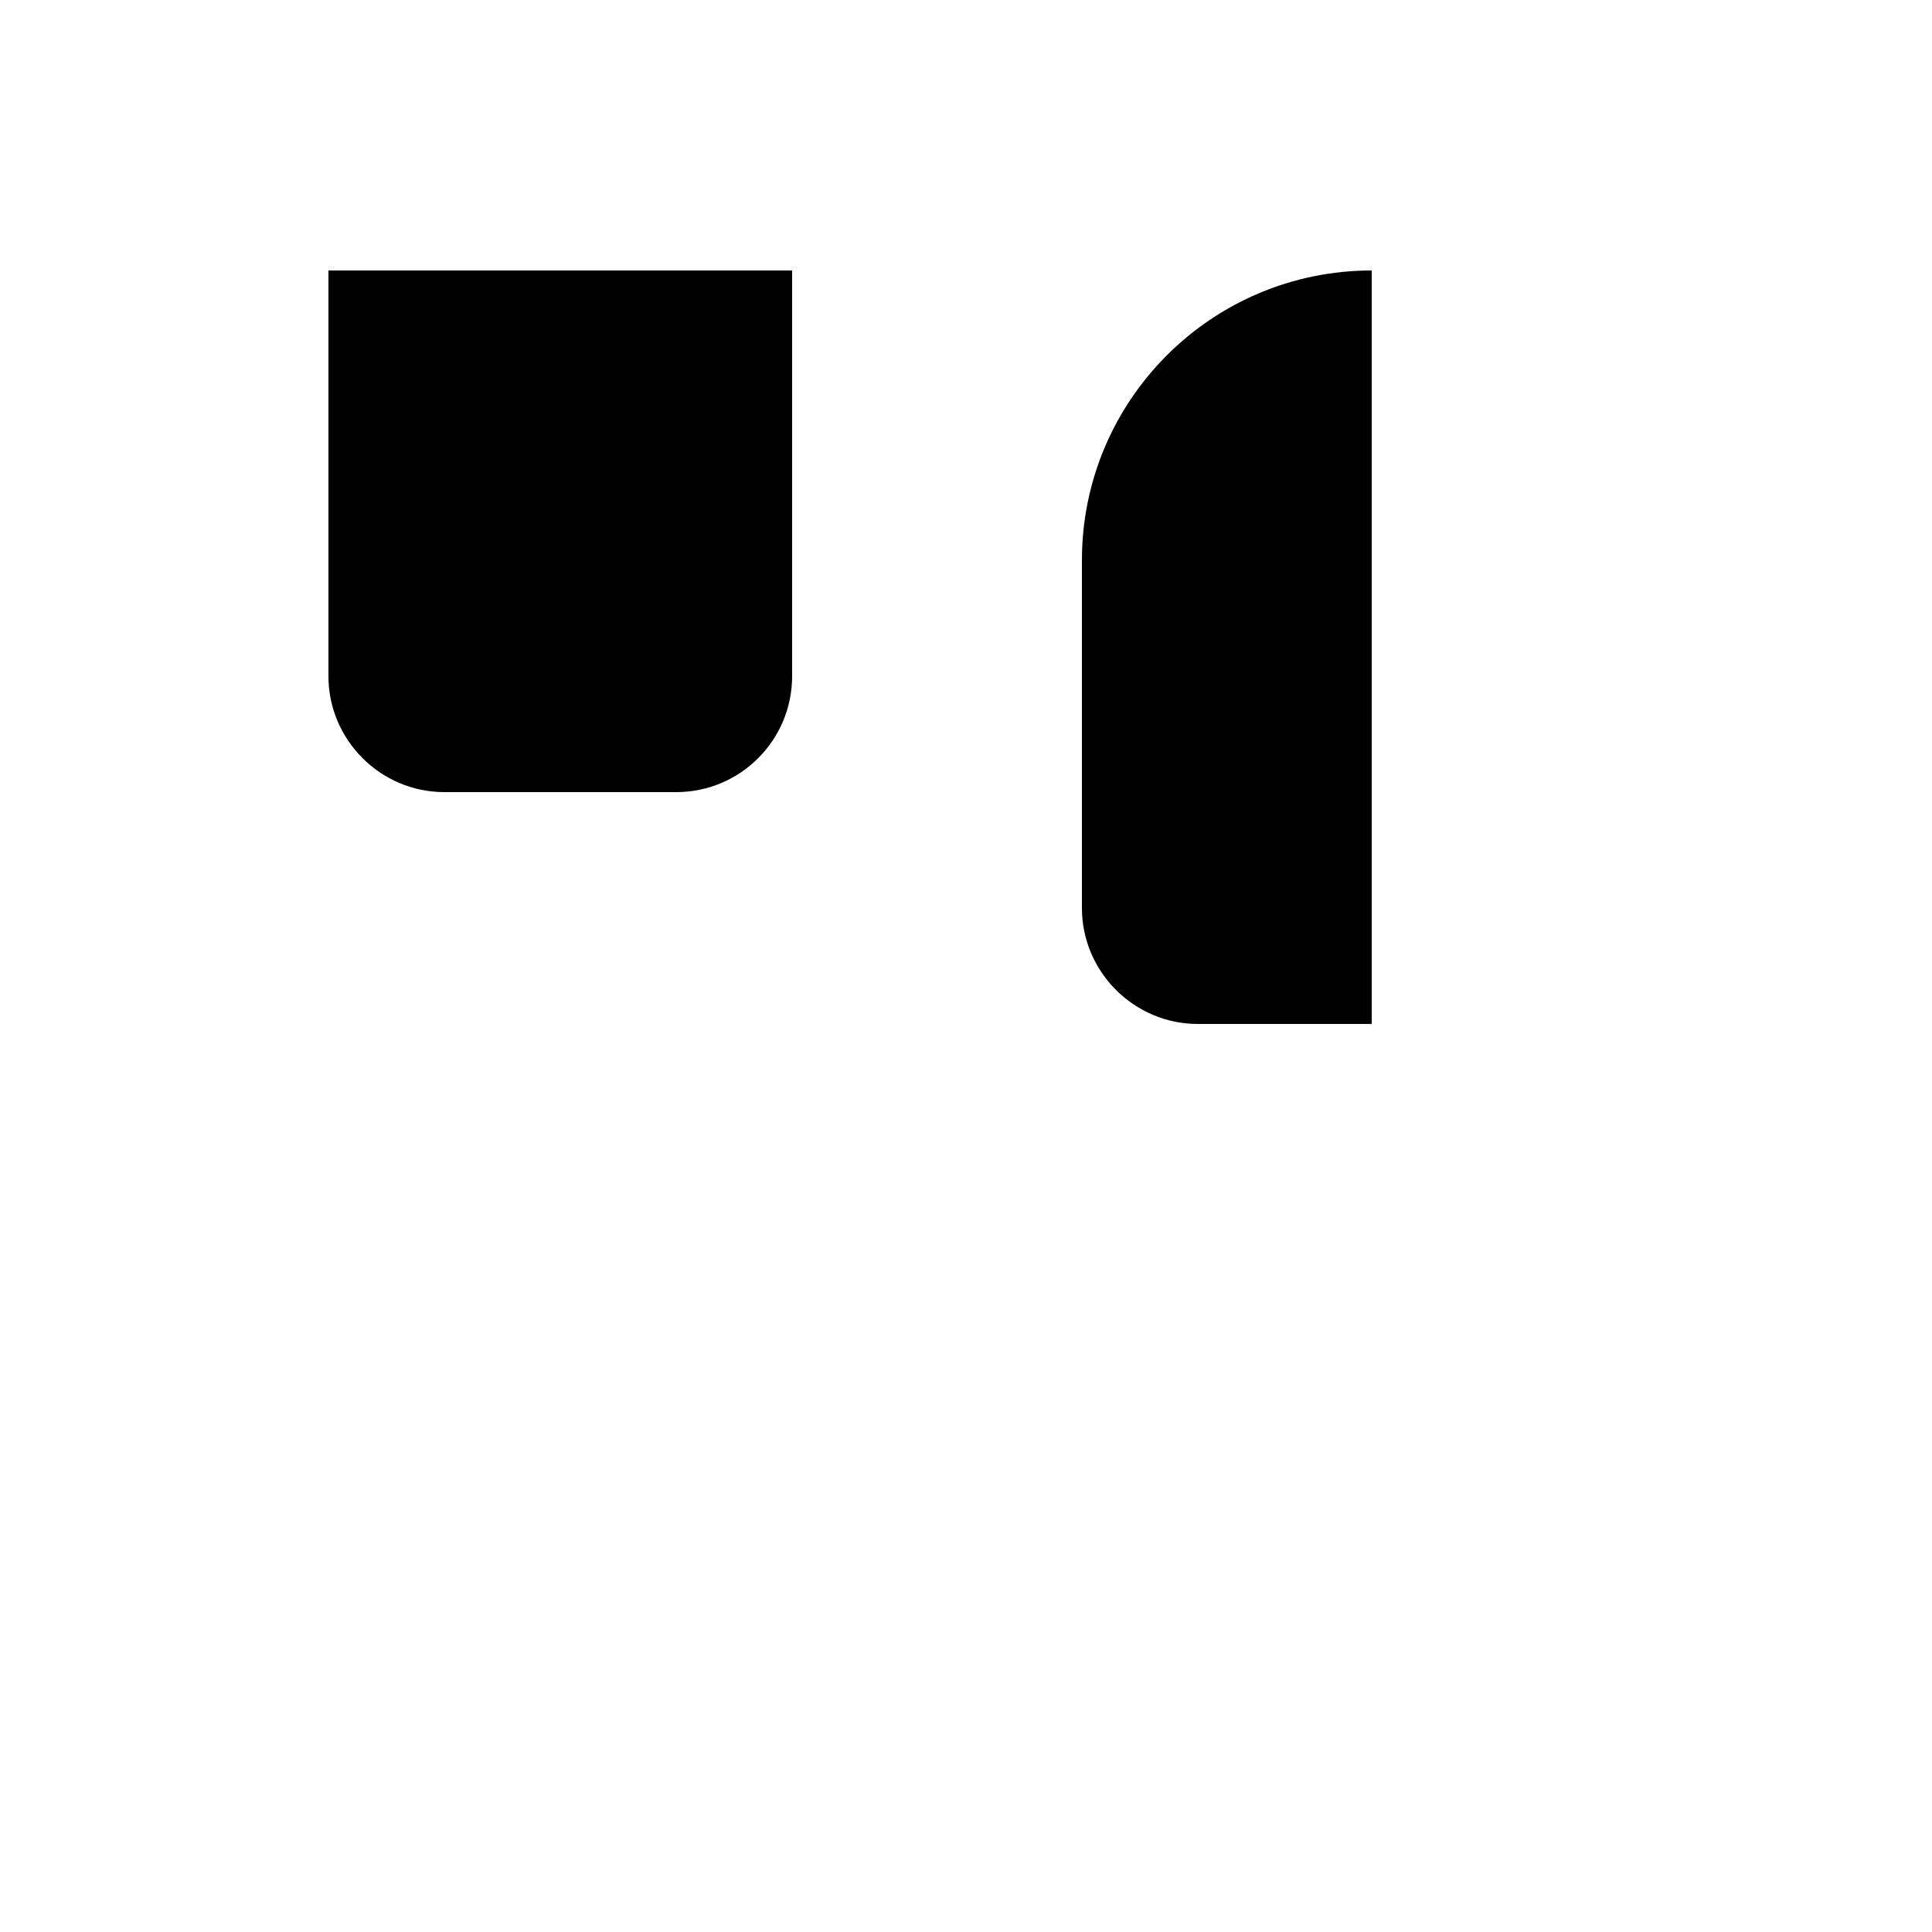 <svg xmlns="http://www.w3.org/2000/svg" version="1.1" xmlns:xlink="http://www.w3.org/1999/xlink" width="100%" height="100%" id="svgWorkerArea" viewBox="-25 -25 625 625" xmlns:idraw="https://idraw.muisca.co" style="background: white;"><defs id="defsdoc"><pattern id="patternBool" x="0" y="0" width="10" height="10" patternUnits="userSpaceOnUse" patternTransform="rotate(35)"><circle cx="5" cy="5" r="4" style="stroke: none;fill: #ff000070;"></circle></pattern></defs><g id="fileImp-499574803" class="cosito"><path id="pathImp-29042543" class="grouped" d="M81.25 62.5C81.25 62.5 81.25 193.75 81.25 193.75 81.25 214.375 98.125 231.25 118.75 231.25 118.75 231.25 193.75 231.25 193.75 231.25 214.461 231.25 231.25 214.461 231.25 193.75 231.25 193.75 231.25 62.5 231.25 62.5"></path><path id="pathImp-891039702" class="grouped" d="M156.25 62.5C156.25 62.5 156.25 437.5 156.25 437.5"></path><path id="pathImp-665982876" class="grouped" d="M418.75 306.25C418.75 306.25 418.75 62.5 418.75 62.5 418.75 62.5 418.75 62.5 418.75 62.5 366.974 62.5 325 104.474 325 156.25 325 156.25 325 268.75 325 268.75 325 289.375 341.875 306.25 362.5 306.25 362.5 306.25 418.75 306.25 418.75 306.25 418.75 306.25 418.75 306.25 418.75 306.25M418.75 306.25C418.75 306.25 418.75 437.5 418.75 437.5"></path></g></svg>
